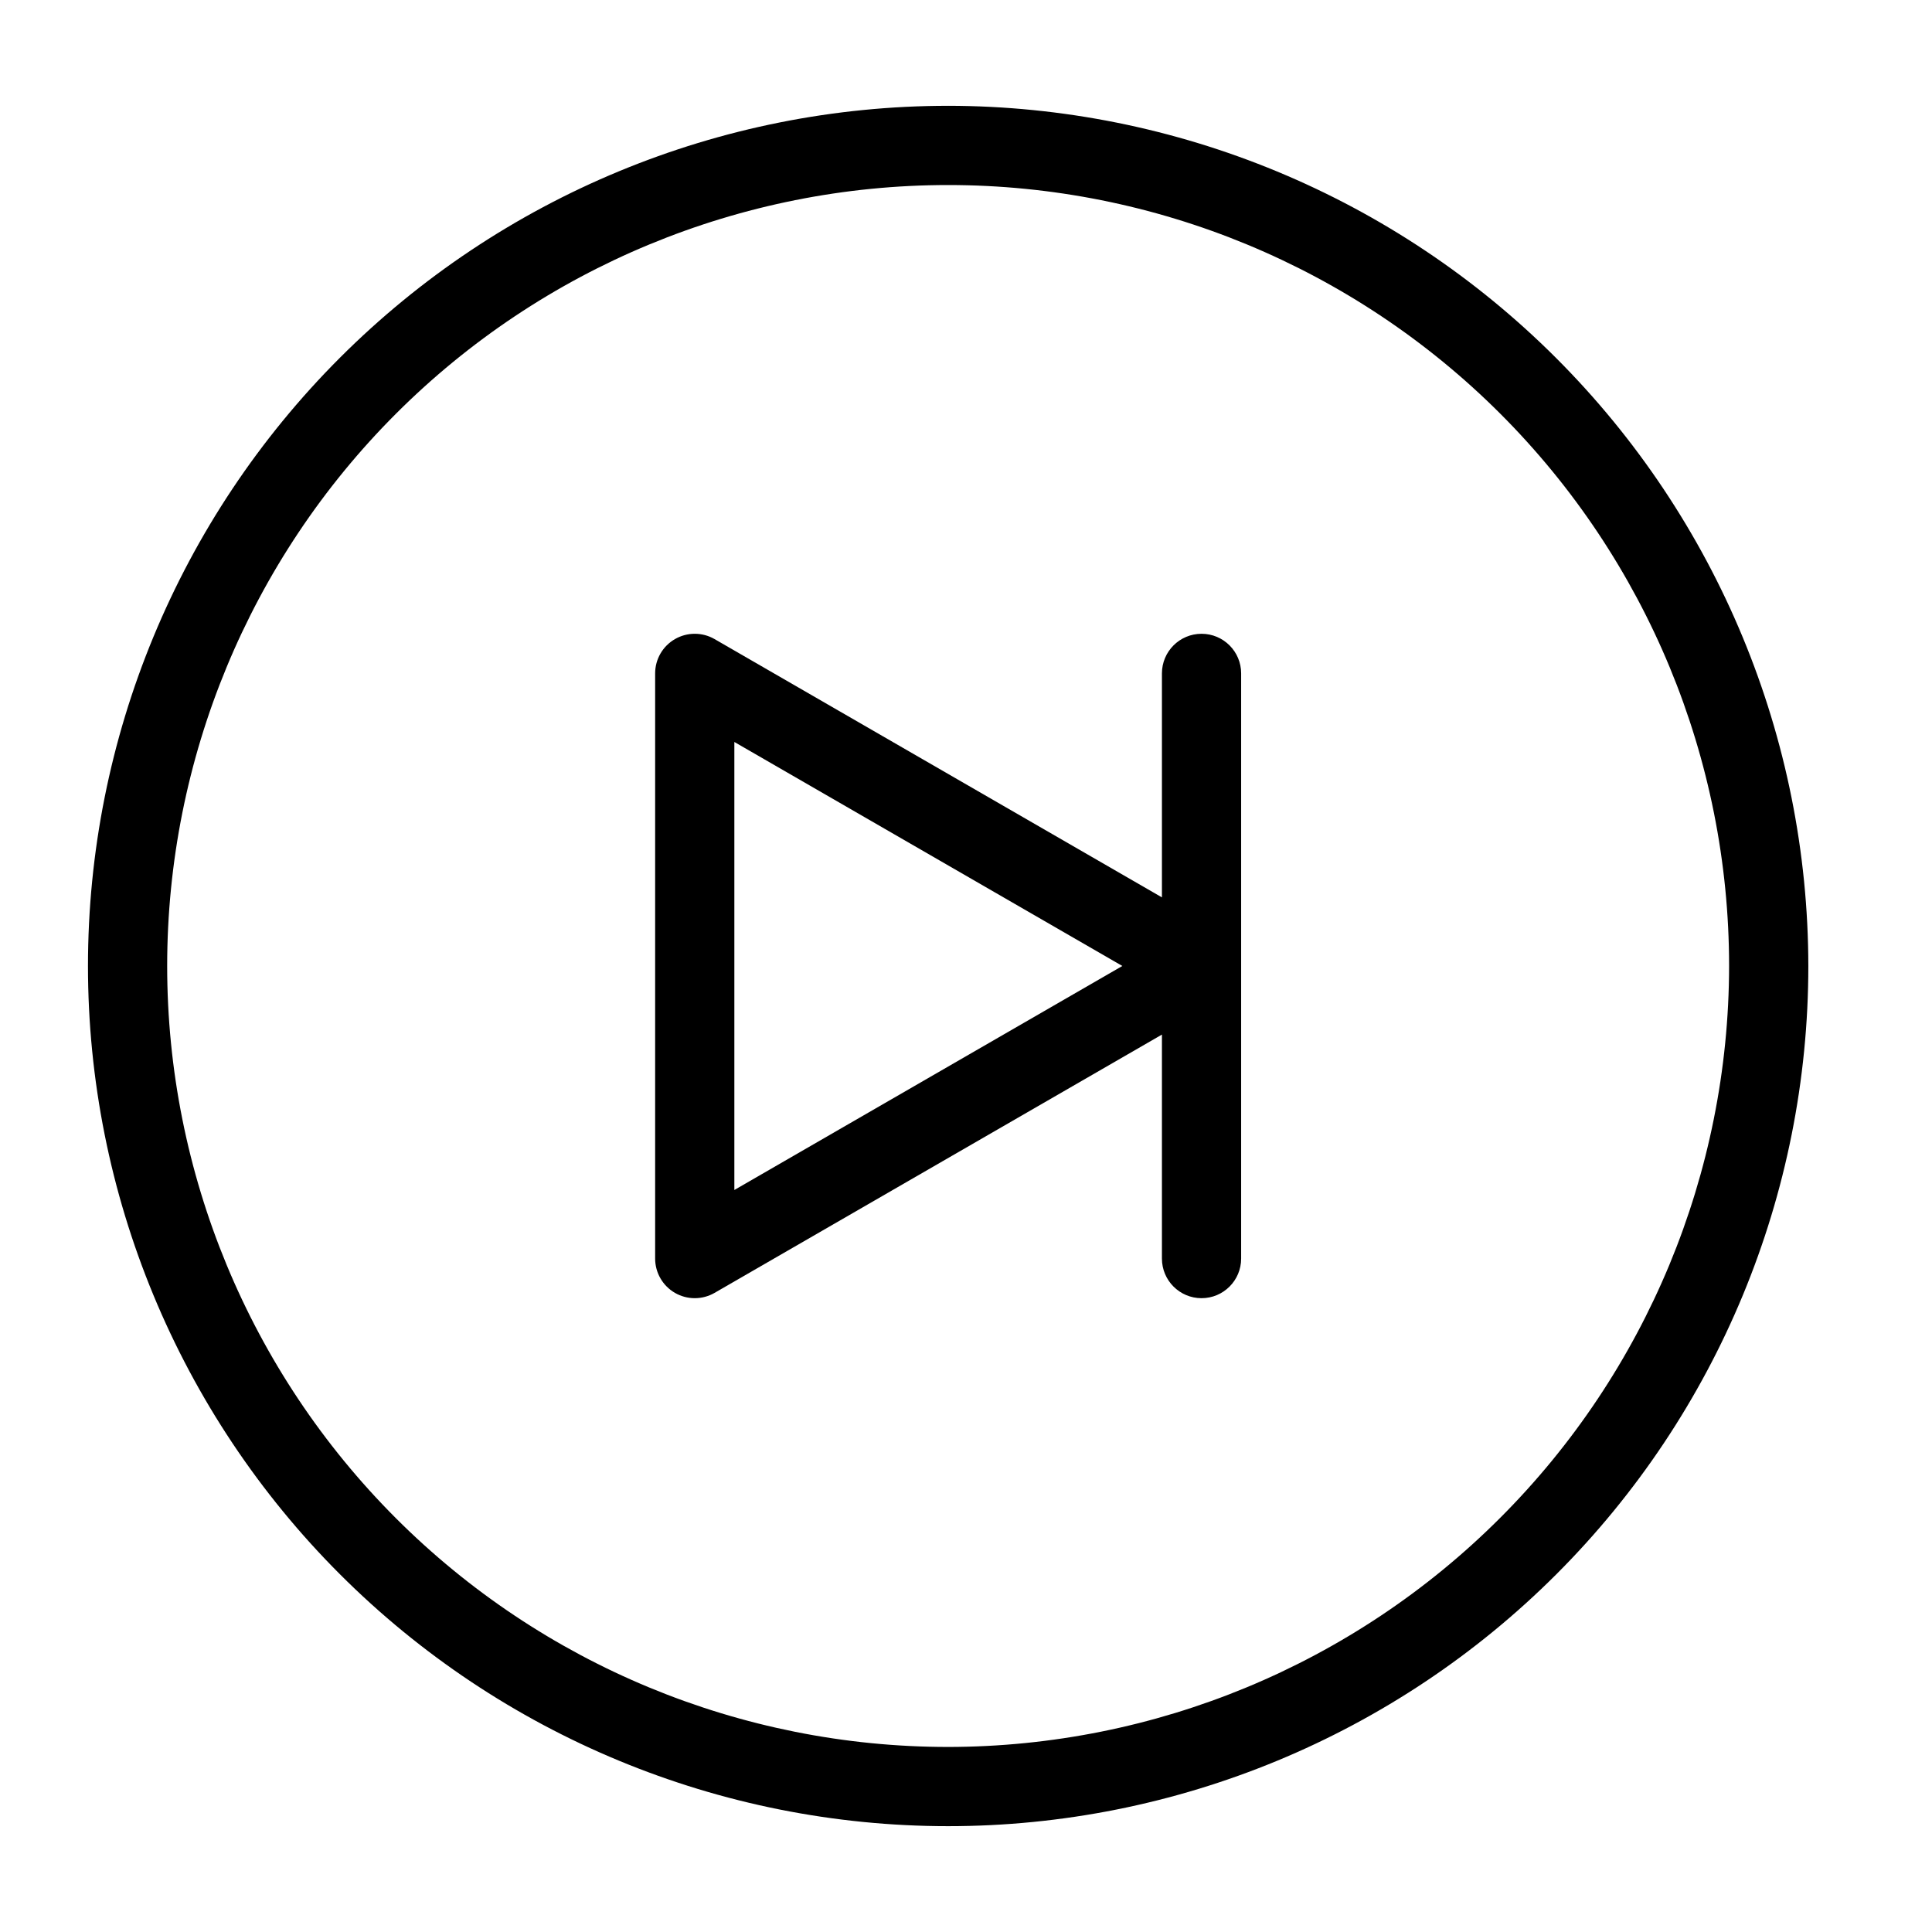 <?xml version="1.0" encoding="UTF-8"?>
<!-- Uploaded to: SVG Repo, www.svgrepo.com, Generator: SVG Repo Mixer Tools -->
<svg fill="#000000" width="800px" height="800px" version="1.1" viewBox="144 144 512 512" xmlns="http://www.w3.org/2000/svg">
 <g>
  <path d="m395.27 172.04c-60.457 0-118.44 24.016-161.19 66.766s-66.766 100.73-66.766 161.19c0 60.457 24.016 118.44 66.766 161.19s100.73 66.766 161.19 66.766 118.44-24.016 161.19-66.766 66.766-100.73 66.766-161.19c-0.066-60.438-24.105-118.38-66.84-161.12-42.734-42.734-100.68-66.773-161.11-66.84zm0 434.92c-54.891 0-107.54-21.805-146.35-60.617s-60.617-91.457-60.617-146.34c0-54.891 21.805-107.54 60.617-146.35s91.457-60.617 146.35-60.617 107.53 21.805 146.34 60.617 60.617 91.457 60.617 146.35c-0.062 54.871-21.887 107.48-60.688 146.27-38.797 38.801-91.402 60.625-146.27 60.688z"/>
  <path d="m462.42 311.96c-5.797 0-10.496 4.699-10.496 10.496v59.359l-118.56-68.453c-3.246-1.875-7.25-1.871-10.496 0.004-3.25 1.875-5.25 5.34-5.25 9.09v155.08c0.004 3.75 2.004 7.215 5.25 9.09 3.246 1.875 7.246 1.875 10.496 0.004l118.56-68.453v59.359c0 5.797 4.699 10.496 10.496 10.496s10.496-4.699 10.496-10.496v-155.08c0-5.797-4.699-10.496-10.496-10.496zm-123.81 147.4v-118.73l102.82 59.363z"/>
 </g>
</svg>